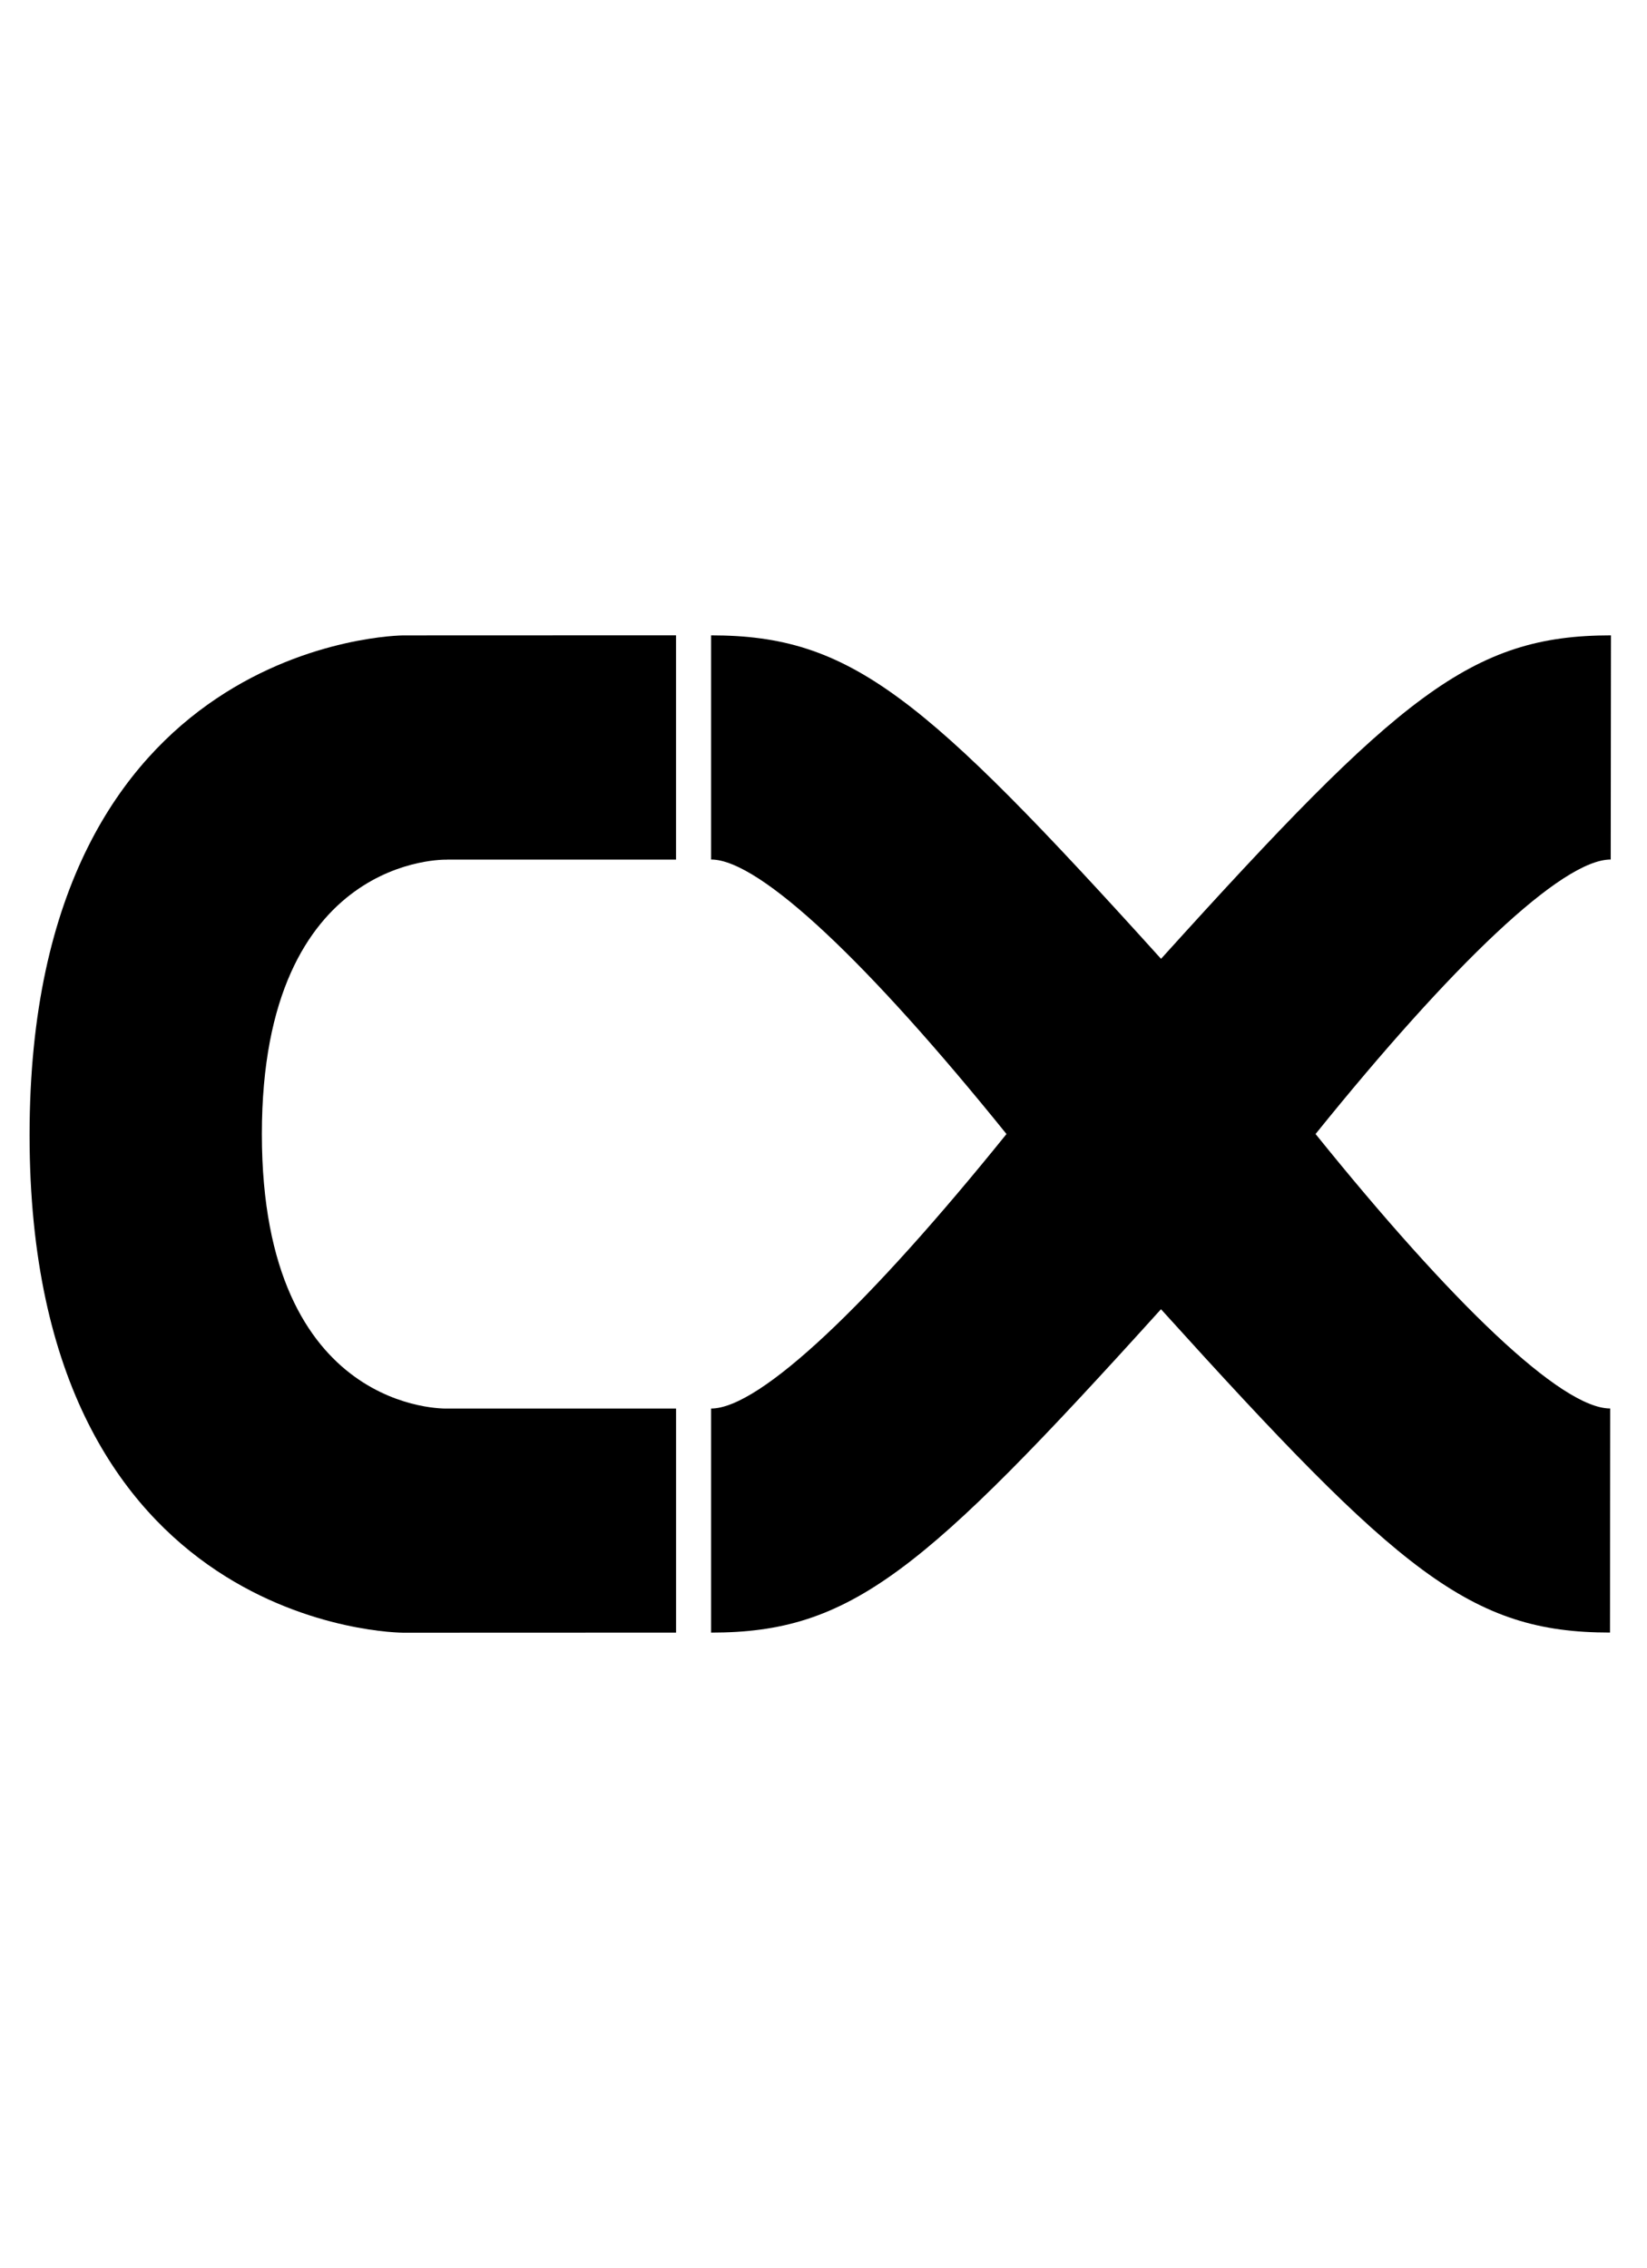 <svg width="69" height="95" viewBox="0 0 69 95" fill="none" xmlns="http://www.w3.org/2000/svg">
<g clip-path="url(#clip0_2107_2698)">
<g clip-path="url(#clip1_2107_2698)">
<path d="M55.114 47.501C60.829 40.416 65.431 36.002 67.48 36.002L67.49 26.613C61.634 26.613 58.629 29.114 48.641 40.162C38.652 29.114 35.646 26.613 29.791 26.613V36.002C31.842 36.002 36.449 40.414 42.166 47.501C36.451 54.585 31.842 58.999 29.791 58.999V68.385C35.646 68.385 38.652 65.887 48.639 54.839C58.629 65.885 61.594 68.383 67.45 68.383L67.459 58.997C65.408 58.997 60.829 54.585 55.114 47.499V47.501Z" fill="black"/>
<path d="M18.72 36.006H28.322V26.611L16.887 26.615C16.887 26.615 1.239 26.697 1.239 47.543C1.239 68.389 16.889 68.389 16.889 68.389L28.323 68.385V59H18.72C18.72 59 10.971 59.25 10.971 47.503C10.971 35.756 18.722 36.008 18.722 36.008L18.72 36.006Z" fill="black"/>
</g>
</g>
<defs>
<clipPath id="clip0_2107_2698">
<rect width="68" height="95" fill="white" transform="translate(0.364)"/>
</clipPath>
<clipPath id="clip1_2107_2698">
<rect width="68" height="42.88" fill="white" transform="translate(0.364 26.06)"/>
</clipPath>
</defs>
</svg>
